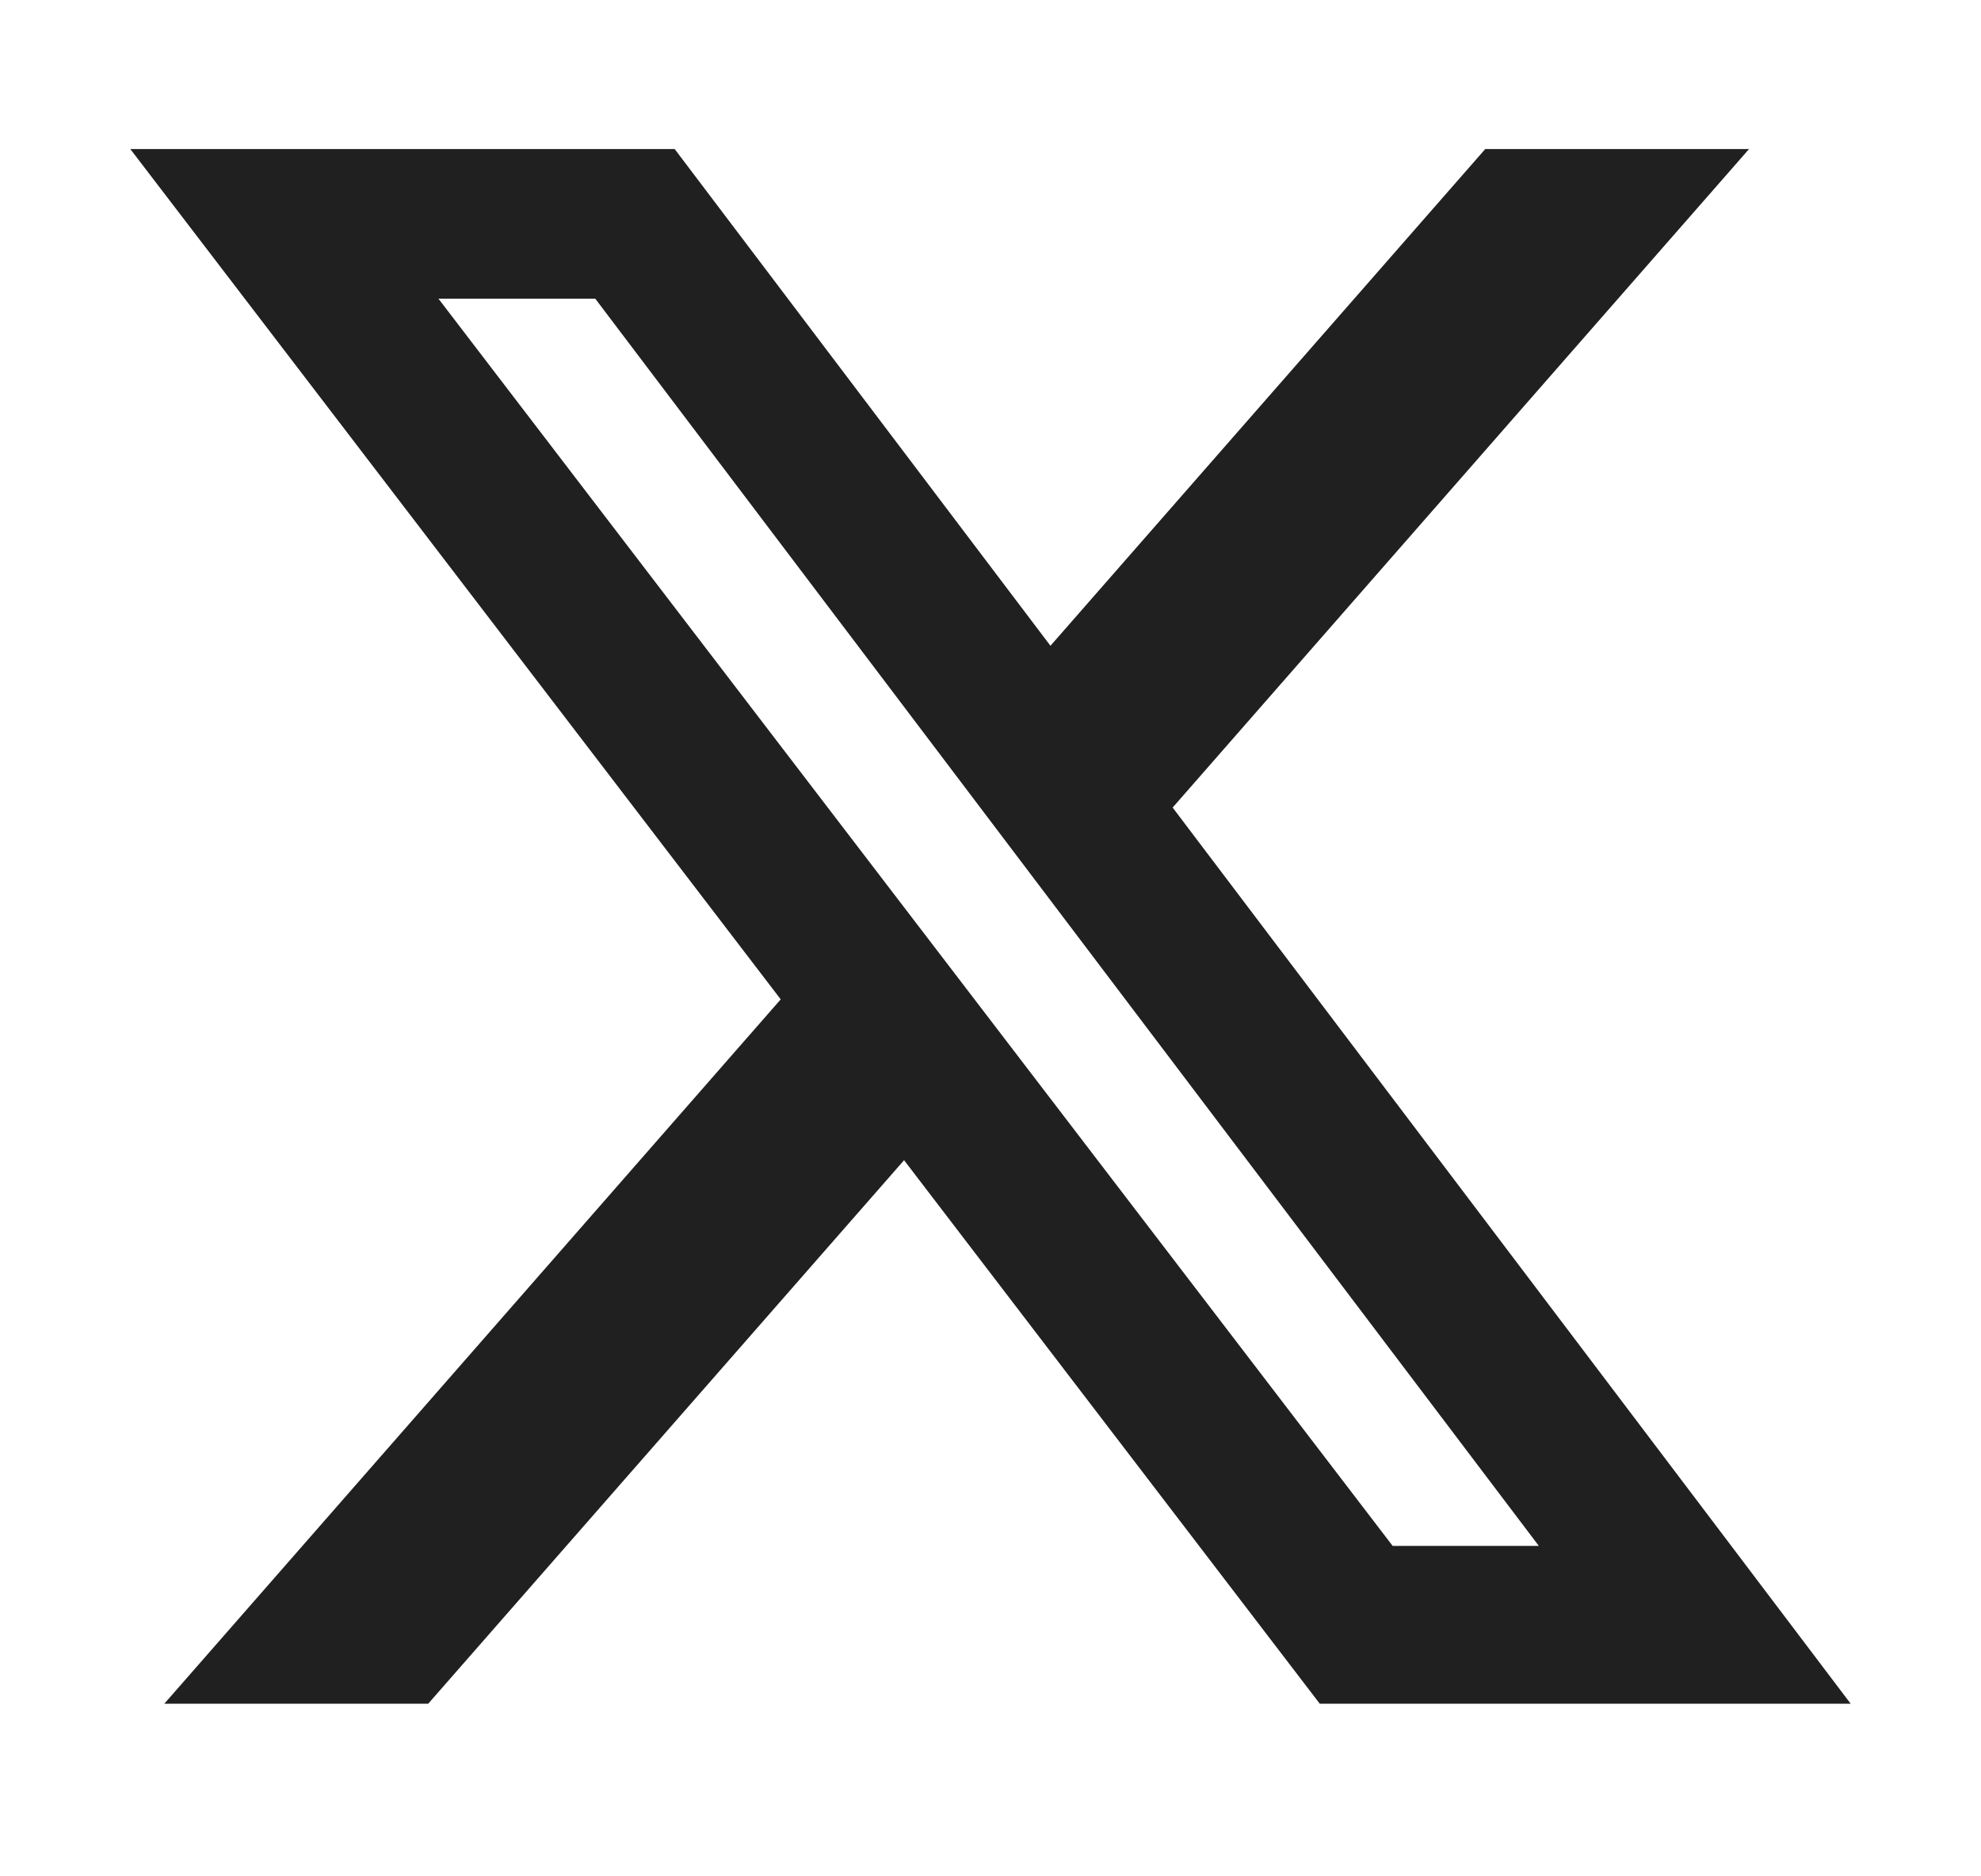 <?xml version="1.0" encoding="utf-8"?>
<svg xmlns="http://www.w3.org/2000/svg" width="19" height="18" viewBox="0 0 19 18" fill="none">
    <path d="M14.245 1.43H16.775L11.247 7.747L17.75 16.344H12.658L8.671 11.13L4.107 16.344H1.576L7.488 9.587L1.25 1.43H6.471L10.075 6.195L14.245 1.43ZM13.357 14.83H14.759L5.709 2.865H4.205L13.357 14.83Z" fill="#202020"/>
</svg>